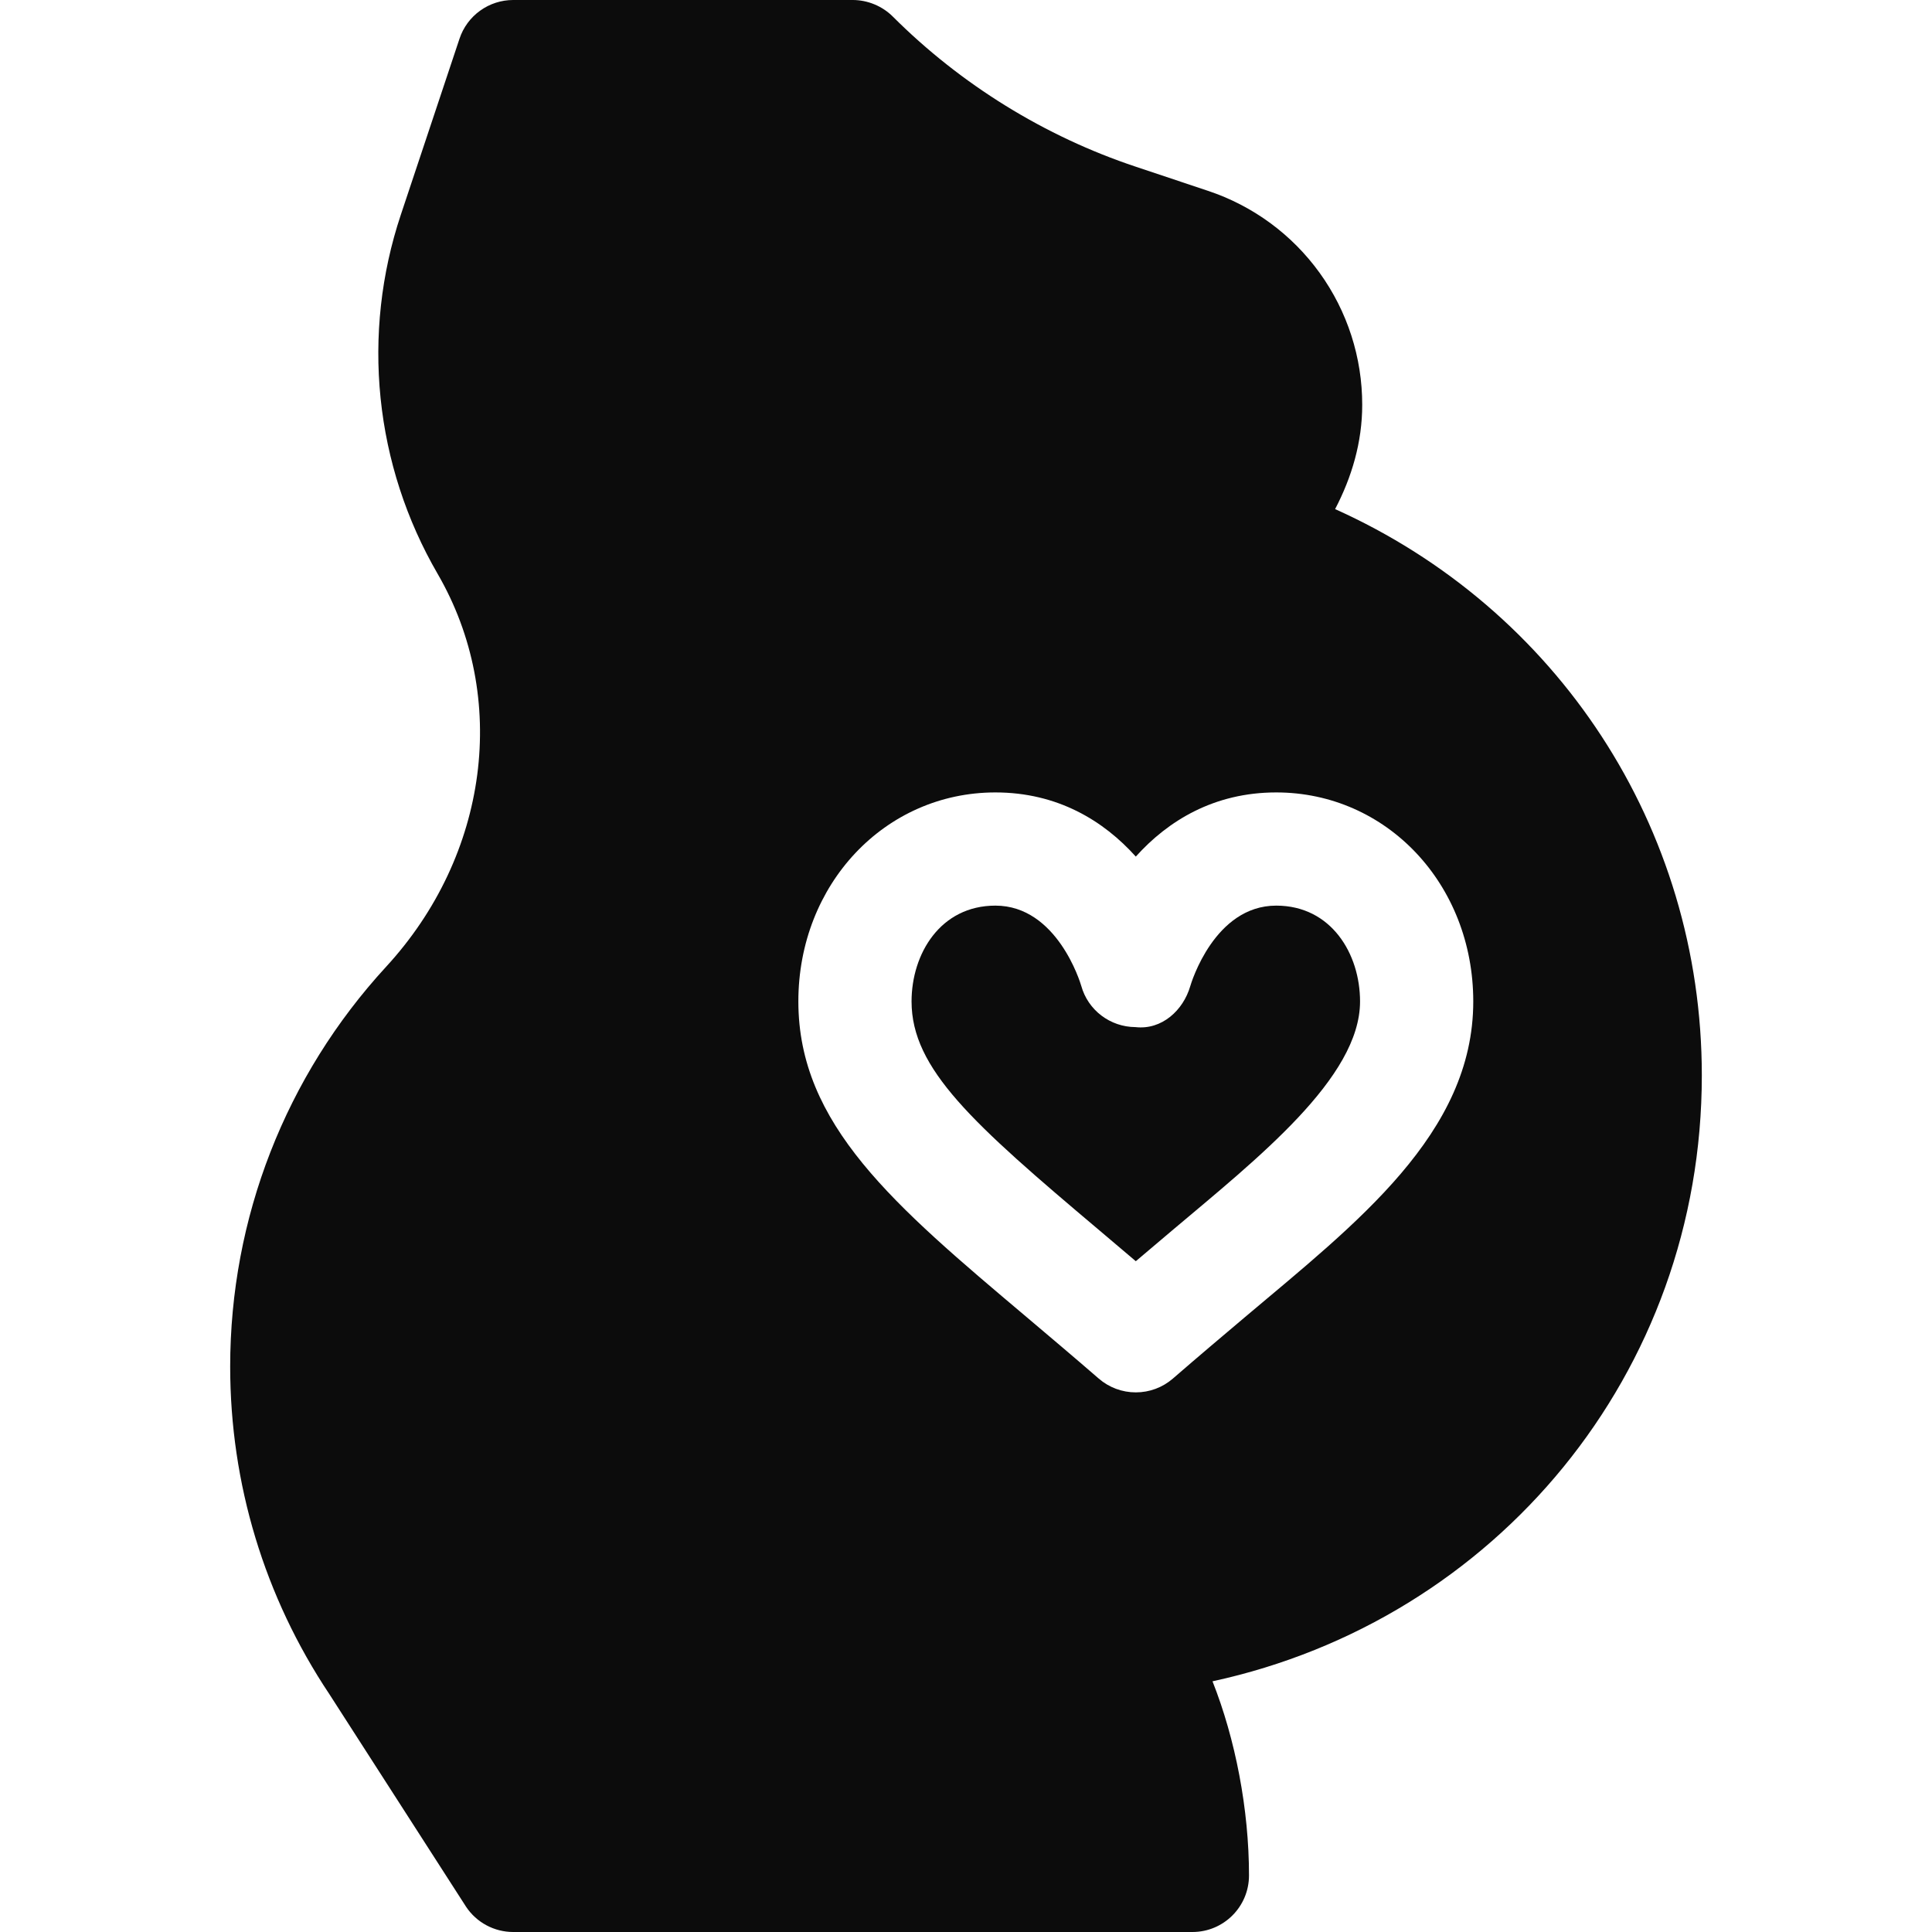 <svg width="100" height="100" viewBox="0 0 100 100" fill="none" xmlns="http://www.w3.org/2000/svg">
<g clip-path="url(#clip0_7_96)">
<path d="M66.056 46.875C62.863 46.875 61.656 50.875 61.607 51.046C61.241 52.299 60.134 53.318 58.772 53.163C57.461 53.155 56.314 52.288 55.965 51.026C55.922 50.875 54.715 46.875 51.522 46.875C48.672 46.875 47.182 49.37 47.182 51.836C47.182 55.326 50.337 58.144 56.904 63.683C57.513 64.198 58.142 64.731 58.789 65.28C59.435 64.731 60.065 64.201 60.672 63.686C65.093 59.957 70.396 55.784 70.396 51.836C70.396 49.37 68.906 46.875 66.056 46.875Z" fill="#0C0C0C"/>
<path d="M88.086 55.664C88.086 42.792 80.583 31.504 69.105 26.351C69.963 24.711 70.508 22.896 70.508 20.957C70.511 18.505 69.74 16.114 68.306 14.125C66.872 12.135 64.847 10.649 62.52 9.876L58.789 8.629C54.076 7.061 49.73 4.372 46.215 0.861C45.668 0.312 44.903 2.46339e-07 44.141 2.46339e-07H26.562C25.948 -0 25.349 0.193 24.85 0.553C24.351 0.912 23.978 1.419 23.784 2.003L20.746 11.118C19.728 14.172 19.371 17.408 19.699 20.611C20.027 23.814 21.033 26.91 22.648 29.695C26.365 36.095 25.295 44.269 19.985 50.039C14.781 55.698 11.914 63.048 11.914 70.736C11.914 76.793 13.688 82.655 17.047 87.688L24.125 98.695C24.392 99.097 24.755 99.426 25.18 99.653C25.605 99.881 26.08 100 26.562 100H61.719C63.338 100 64.648 98.69 64.648 97.07C64.648 93.655 63.946 90.022 62.759 87.024C77.422 83.848 88.086 71.081 88.086 55.664ZM64.451 68.164C63.275 69.157 62.022 70.215 60.709 71.354C60.176 71.816 59.495 72.07 58.789 72.069C58.084 72.07 57.402 71.816 56.87 71.354C55.553 70.212 54.3 69.157 53.124 68.161C46.272 62.382 41.323 58.205 41.323 51.836C41.322 45.768 45.803 41.016 51.522 41.016C54.741 41.016 57.127 42.486 58.789 44.337C60.451 42.486 62.837 41.016 66.056 41.016C71.775 41.016 76.256 45.768 76.256 51.836C76.256 58.671 70.213 63.304 64.451 68.164Z" fill="#0C0C0C"/>
</g>
<defs>
<clipPath id="clip0_7_96">
<rect width="100" height="100" fill="white"/>
</clipPath>
</defs>
</svg>
